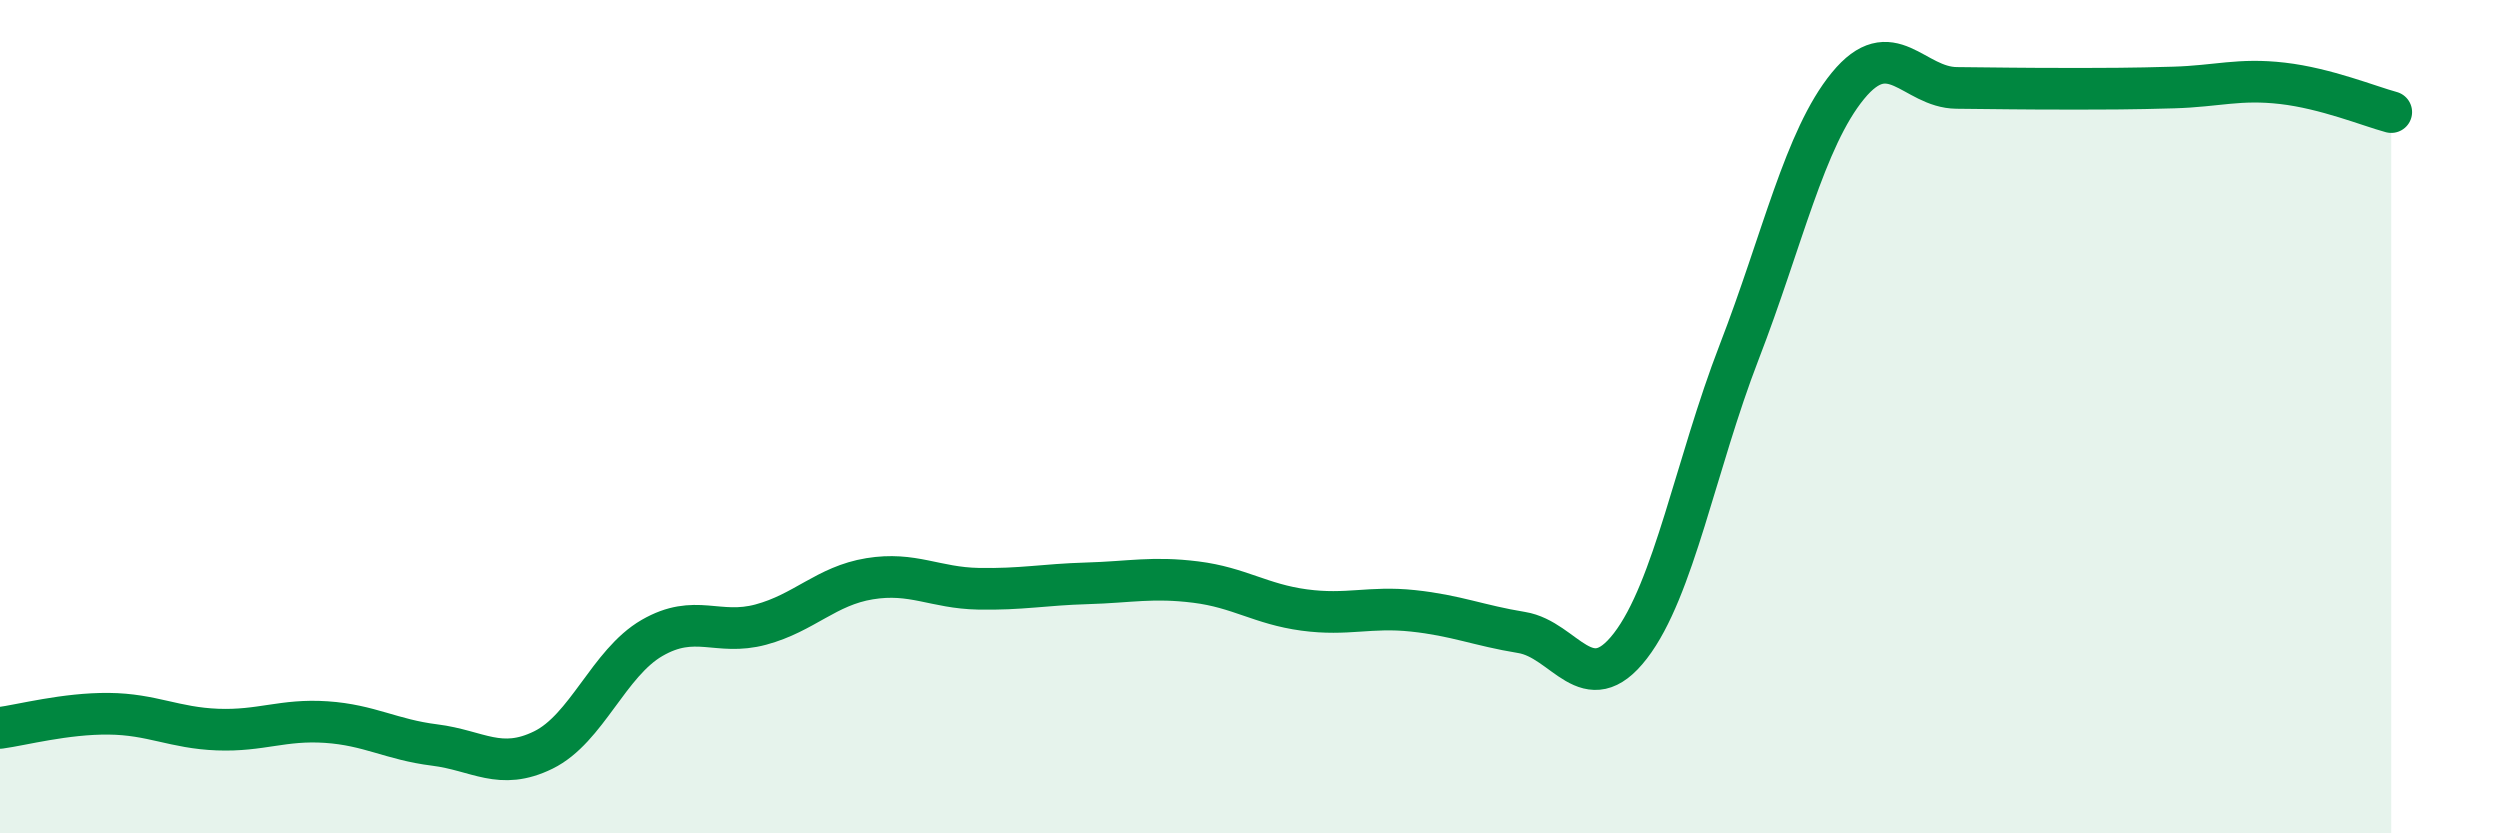 
    <svg width="60" height="20" viewBox="0 0 60 20" xmlns="http://www.w3.org/2000/svg">
      <path
        d="M 0,17.47 C 0.52,17.4 1.57,17.12 2.61,17.13 C 3.65,17.14 4.18,17.47 5.22,17.51 C 6.26,17.55 6.79,17.26 7.83,17.33 C 8.87,17.4 9.39,17.75 10.43,17.88 C 11.47,18.01 12,18.51 13.04,18 C 14.08,17.49 14.61,15.91 15.65,15.31 C 16.69,14.71 17.22,15.27 18.26,14.99 C 19.3,14.71 19.83,14.06 20.87,13.89 C 21.91,13.72 22.44,14.11 23.48,14.13 C 24.52,14.15 25.05,14.03 26.09,14 C 27.13,13.97 27.66,13.84 28.7,13.97 C 29.74,14.1 30.26,14.5 31.3,14.64 C 32.34,14.78 32.87,14.55 33.91,14.66 C 34.95,14.77 35.48,15.01 36.52,15.18 C 37.56,15.35 38.09,16.85 39.13,15.5 C 40.17,14.15 40.7,11.14 41.74,8.45 C 42.78,5.76 43.31,3.33 44.35,2.06 C 45.39,0.79 45.92,2.1 46.96,2.11 C 48,2.12 48.53,2.13 49.57,2.13 C 50.61,2.13 51.13,2.13 52.17,2.1 C 53.21,2.07 53.74,1.88 54.78,2 C 55.82,2.12 56.87,2.55 57.39,2.69L57.39 20L0 20Z"
        fill="#008740"
        opacity="0.1"
        stroke-linecap="round"
        stroke-linejoin="round"
      />
      <path
        d="M 0,17.47 C 0.52,17.4 1.57,17.12 2.61,17.13 C 3.65,17.14 4.18,17.47 5.22,17.51 C 6.26,17.55 6.79,17.26 7.83,17.33 C 8.87,17.4 9.39,17.75 10.43,17.88 C 11.47,18.01 12,18.51 13.04,18 C 14.08,17.49 14.61,15.91 15.65,15.31 C 16.69,14.71 17.22,15.27 18.26,14.99 C 19.3,14.71 19.83,14.06 20.87,13.89 C 21.91,13.72 22.44,14.11 23.48,14.13 C 24.52,14.15 25.05,14.03 26.09,14 C 27.13,13.97 27.66,13.84 28.7,13.97 C 29.74,14.1 30.26,14.5 31.3,14.64 C 32.34,14.78 32.87,14.55 33.91,14.66 C 34.95,14.77 35.48,15.01 36.52,15.18 C 37.56,15.35 38.09,16.85 39.13,15.5 C 40.17,14.15 40.7,11.14 41.74,8.45 C 42.78,5.76 43.31,3.33 44.35,2.06 C 45.39,0.79 45.92,2.1 46.96,2.11 C 48,2.12 48.53,2.13 49.57,2.13 C 50.61,2.13 51.13,2.13 52.17,2.1 C 53.21,2.07 53.74,1.88 54.78,2 C 55.82,2.12 56.87,2.55 57.39,2.69"
        stroke="#008740"
        stroke-width="1"
        fill="none"
        stroke-linecap="round"
        stroke-linejoin="round"
      />
    </svg>
  
